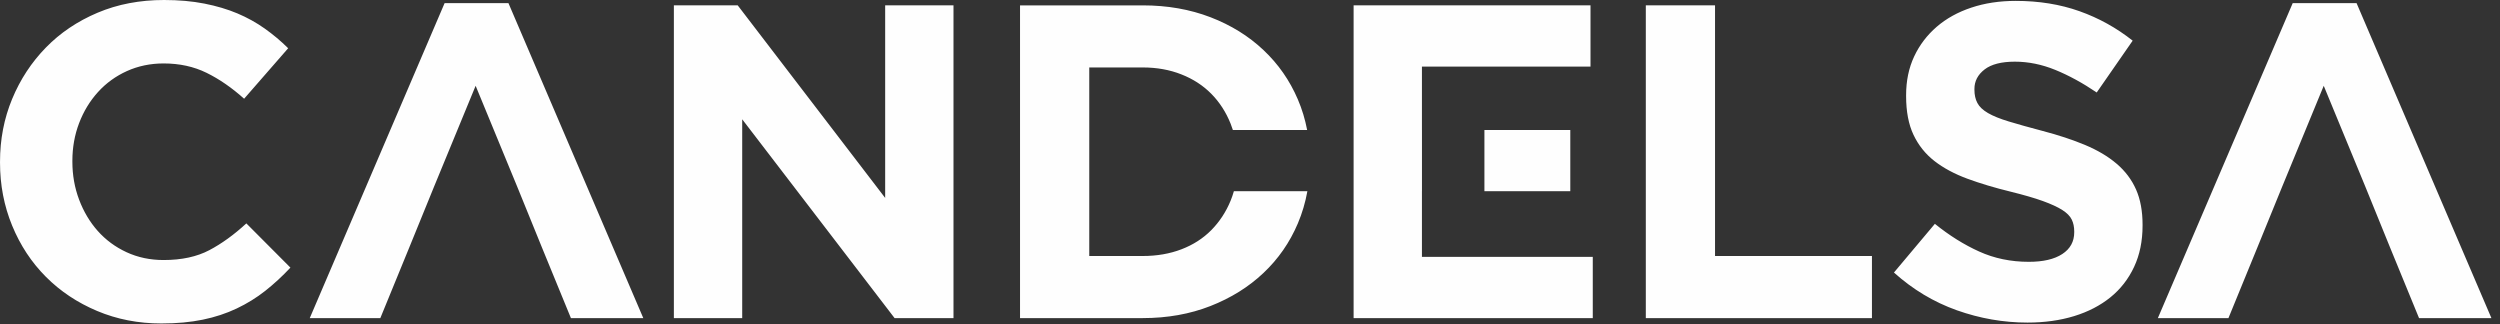<?xml version="1.0" encoding="UTF-8"?>
<svg width="162px" height="21px" viewBox="0 0 162 21" version="1.1" xmlns="http://www.w3.org/2000/svg" xmlns:xlink="http://www.w3.org/1999/xlink">
    <rect x="0" y="0" width="162" height="21" fill="#333333" stroke="none"/>
    <!-- Generator: Sketch 46.2 (44496) - http://www.bohemiancoding.com/sketch -->
    <title>logo</title>
    <desc>Created with Sketch.</desc>
    <defs></defs>
    <g id="Symbols" stroke="none" stroke-width="1" fill="none" fill-rule="evenodd">
        <g id="logo" fill="#FEFEFE">
            <path d="M10.458,20.961 C8.962,20.961 7.574,20.69 6.293,20.15 C5.011,19.61 3.903,18.872 2.972,17.935 C2.039,17 1.311,15.894 0.787,14.62 C0.263,13.346 0.001,11.986 0.001,10.539 L0.001,10.48 C0.001,9.033 0.263,7.677 0.787,6.412 C1.311,5.149 2.039,4.039 2.972,3.083 C3.903,2.128 5.02,1.375 6.322,0.825 C7.622,0.275 9.06,0 10.633,0 C11.584,0 12.453,0.077 13.241,0.232 C14.027,0.386 14.741,0.599 15.381,0.868 C16.022,1.139 16.615,1.467 17.158,1.853 C17.702,2.24 18.206,2.663 18.673,3.126 L15.819,6.398 C15.022,5.684 14.211,5.124 13.386,4.719 C12.561,4.314 11.633,4.111 10.604,4.111 C9.75,4.111 8.958,4.275 8.229,4.603 C7.502,4.932 6.875,5.385 6.351,5.964 C5.826,6.543 5.419,7.213 5.127,7.976 C4.836,8.739 4.69,9.554 4.69,10.423 L4.69,10.48 C4.69,11.349 4.836,12.169 5.127,12.941 C5.419,13.713 5.821,14.389 6.336,14.968 C6.851,15.547 7.472,16.006 8.2,16.343 C8.929,16.681 9.73,16.85 10.604,16.85 C11.769,16.85 12.755,16.637 13.561,16.213 C14.366,15.789 15.168,15.209 15.963,14.476 L18.819,17.342 C18.295,17.902 17.75,18.403 17.187,18.848 C16.624,19.292 16.008,19.673 15.337,19.991 C14.667,20.309 13.934,20.552 13.138,20.715 C12.342,20.879 11.449,20.961 10.458,20.961 Z M43.667,0.347 L47.804,0.347 L57.359,12.825 L57.359,0.347 L61.786,0.347 L61.786,20.614 L57.97,20.614 L48.095,7.73 L48.095,20.614 L43.667,20.614 L43.667,0.347 Z M106.649,0.347 L111.134,0.347 L111.134,16.59 L121.302,16.59 L121.302,20.614 L106.649,20.614 L106.649,0.347 Z M131.381,20.903 C129.827,20.903 128.302,20.637 126.807,20.107 C125.312,19.576 123.952,18.76 122.728,17.66 L125.38,14.504 C126.312,15.257 127.268,15.856 128.25,16.299 C129.229,16.743 130.303,16.966 131.468,16.966 C132.4,16.966 133.124,16.797 133.639,16.459 C134.153,16.122 134.41,15.653 134.41,15.054 L134.41,14.997 C134.41,14.707 134.357,14.451 134.25,14.23 C134.142,14.008 133.938,13.8 133.636,13.607 C133.334,13.415 132.915,13.222 132.38,13.028 C131.845,12.835 131.148,12.633 130.292,12.421 C129.26,12.169 128.325,11.889 127.487,11.581 C126.65,11.272 125.94,10.891 125.355,10.437 C124.772,9.984 124.319,9.419 123.997,8.743 C123.676,8.068 123.516,7.228 123.516,6.225 L123.516,6.166 C123.516,5.24 123.688,4.406 124.036,3.662 C124.383,2.92 124.871,2.278 125.497,1.737 C126.125,1.196 126.874,0.782 127.745,0.493 C128.615,0.202 129.574,0.058 130.623,0.058 C132.118,0.058 133.493,0.279 134.746,0.724 C135.998,1.168 137.149,1.805 138.197,2.635 L135.867,5.993 C134.953,5.375 134.061,4.888 133.187,4.531 C132.313,4.174 131.439,3.996 130.565,3.996 C129.691,3.996 129.036,4.164 128.599,4.502 C128.162,4.84 127.943,5.26 127.943,5.761 L127.943,5.819 C127.943,6.147 128.006,6.432 128.134,6.673 C128.26,6.915 128.488,7.132 128.82,7.325 C129.15,7.517 129.603,7.701 130.178,7.874 C130.752,8.049 131.477,8.251 132.354,8.483 C133.387,8.753 134.305,9.057 135.115,9.395 C135.922,9.733 136.604,10.138 137.159,10.611 C137.714,11.084 138.132,11.639 138.414,12.275 C138.697,12.913 138.838,13.675 138.838,14.563 L138.838,14.62 C138.838,15.624 138.655,16.516 138.288,17.298 C137.921,18.08 137.411,18.737 136.754,19.267 C136.098,19.798 135.315,20.204 134.406,20.483 C133.496,20.762 132.487,20.903 131.381,20.903 Z M92.141,16.647 L103.212,16.647 L103.212,20.614 L87.714,20.614 L87.714,0.347 L103.065,0.347 L103.065,4.314 L92.141,4.314 L92.141,8.425 L92.143,8.425 L92.143,12.39 L92.141,12.39 L92.141,16.647 Z M96.19,12.391 L96.19,8.425 L101.755,8.425 L101.755,12.391 L96.19,12.391 Z M79.955,12.391 L84.718,12.391 C84.588,13.114 84.384,13.809 84.101,14.476 C83.577,15.712 82.834,16.782 81.872,17.689 C80.912,18.597 79.765,19.31 78.436,19.831 C77.104,20.353 75.643,20.613 74.051,20.613 L66.098,20.613 L66.098,0.348 L74.051,0.348 C75.643,0.348 77.104,0.604 78.436,1.115 C79.765,1.626 80.912,2.336 81.872,3.243 C82.834,4.149 83.577,5.216 84.101,6.442 C84.373,7.075 84.571,7.737 84.703,8.424 L79.89,8.424 C79.845,8.288 79.799,8.153 79.746,8.02 C79.445,7.267 79.027,6.62 78.494,6.08 C77.959,5.539 77.313,5.119 76.556,4.821 C75.798,4.521 74.963,4.371 74.051,4.371 L70.584,4.371 L70.584,16.589 L74.051,16.589 C74.963,16.589 75.798,16.445 76.556,16.155 C77.313,15.866 77.959,15.451 78.494,14.91 C79.027,14.369 79.445,13.733 79.746,12.999 C79.826,12.803 79.896,12.6 79.955,12.391 Z M32.947,0.202 L41.686,20.614 L36.996,20.614 L35.131,16.069 L33.529,12.13 L30.821,5.559 L28.111,12.134 L26.508,16.067 L24.645,20.614 L20.072,20.614 L28.811,0.202 L32.947,0.202 Z M152.705,0.202 L161.444,20.614 L156.754,20.614 L154.889,16.069 L153.288,12.13 L150.578,5.559 L147.869,12.134 L146.265,16.067 L144.403,20.614 L139.829,20.614 L148.568,0.202 L152.705,0.202 Z" id="Combined-Shape"></path>
        </g>
    </g>
</svg>